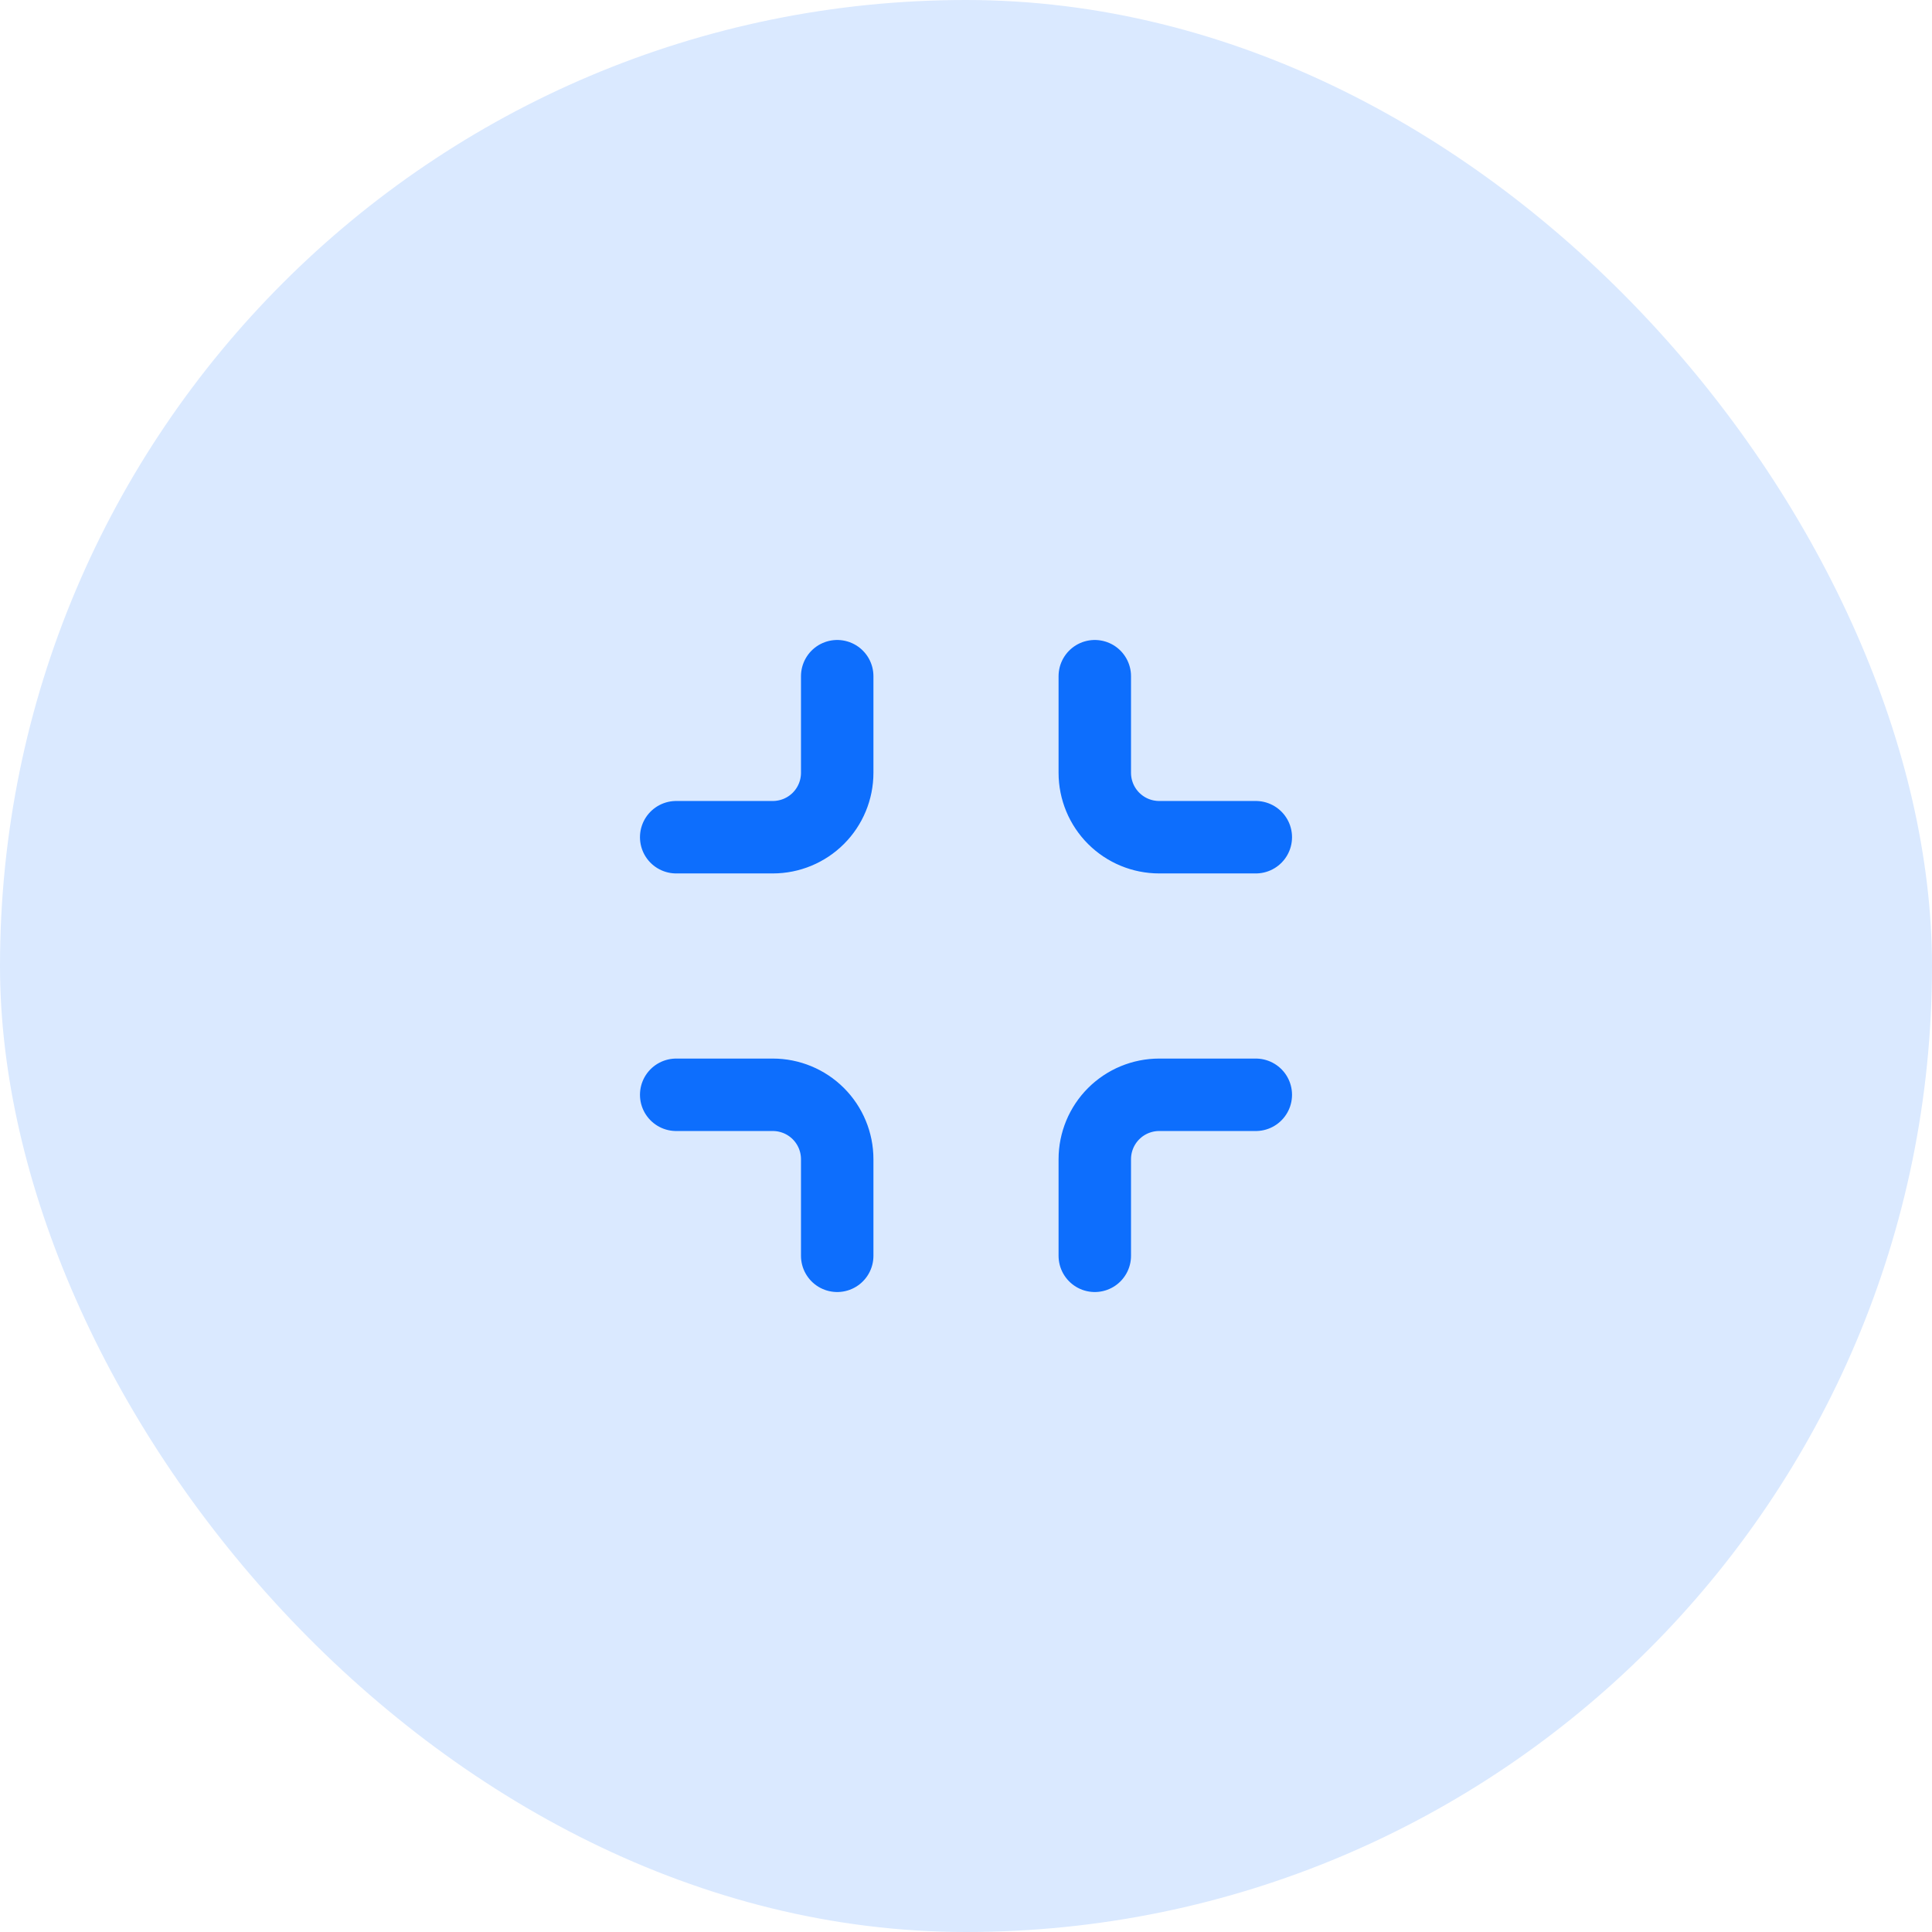 <svg width="80" height="80" viewBox="0 0 80 80" fill="none" xmlns="http://www.w3.org/2000/svg">
<rect width="80" height="80" rx="40" fill="#DAE9FF"/>
<path d="M34.667 28V32C34.667 32.707 34.386 33.386 33.886 33.886C33.386 34.386 32.707 34.667 32 34.667H28M52 34.667H48C47.293 34.667 46.614 34.386 46.114 33.886C45.614 33.386 45.333 32.707 45.333 32V28M45.333 52V48C45.333 47.293 45.614 46.614 46.114 46.114C46.614 45.614 47.293 45.333 48 45.333H52M28 45.333H32C32.707 45.333 33.386 45.614 33.886 46.114C34.386 46.614 34.667 47.293 34.667 48V52" stroke="#0D6EFD" stroke-width="3" stroke-linecap="round" stroke-linejoin="round"/>
</svg>
